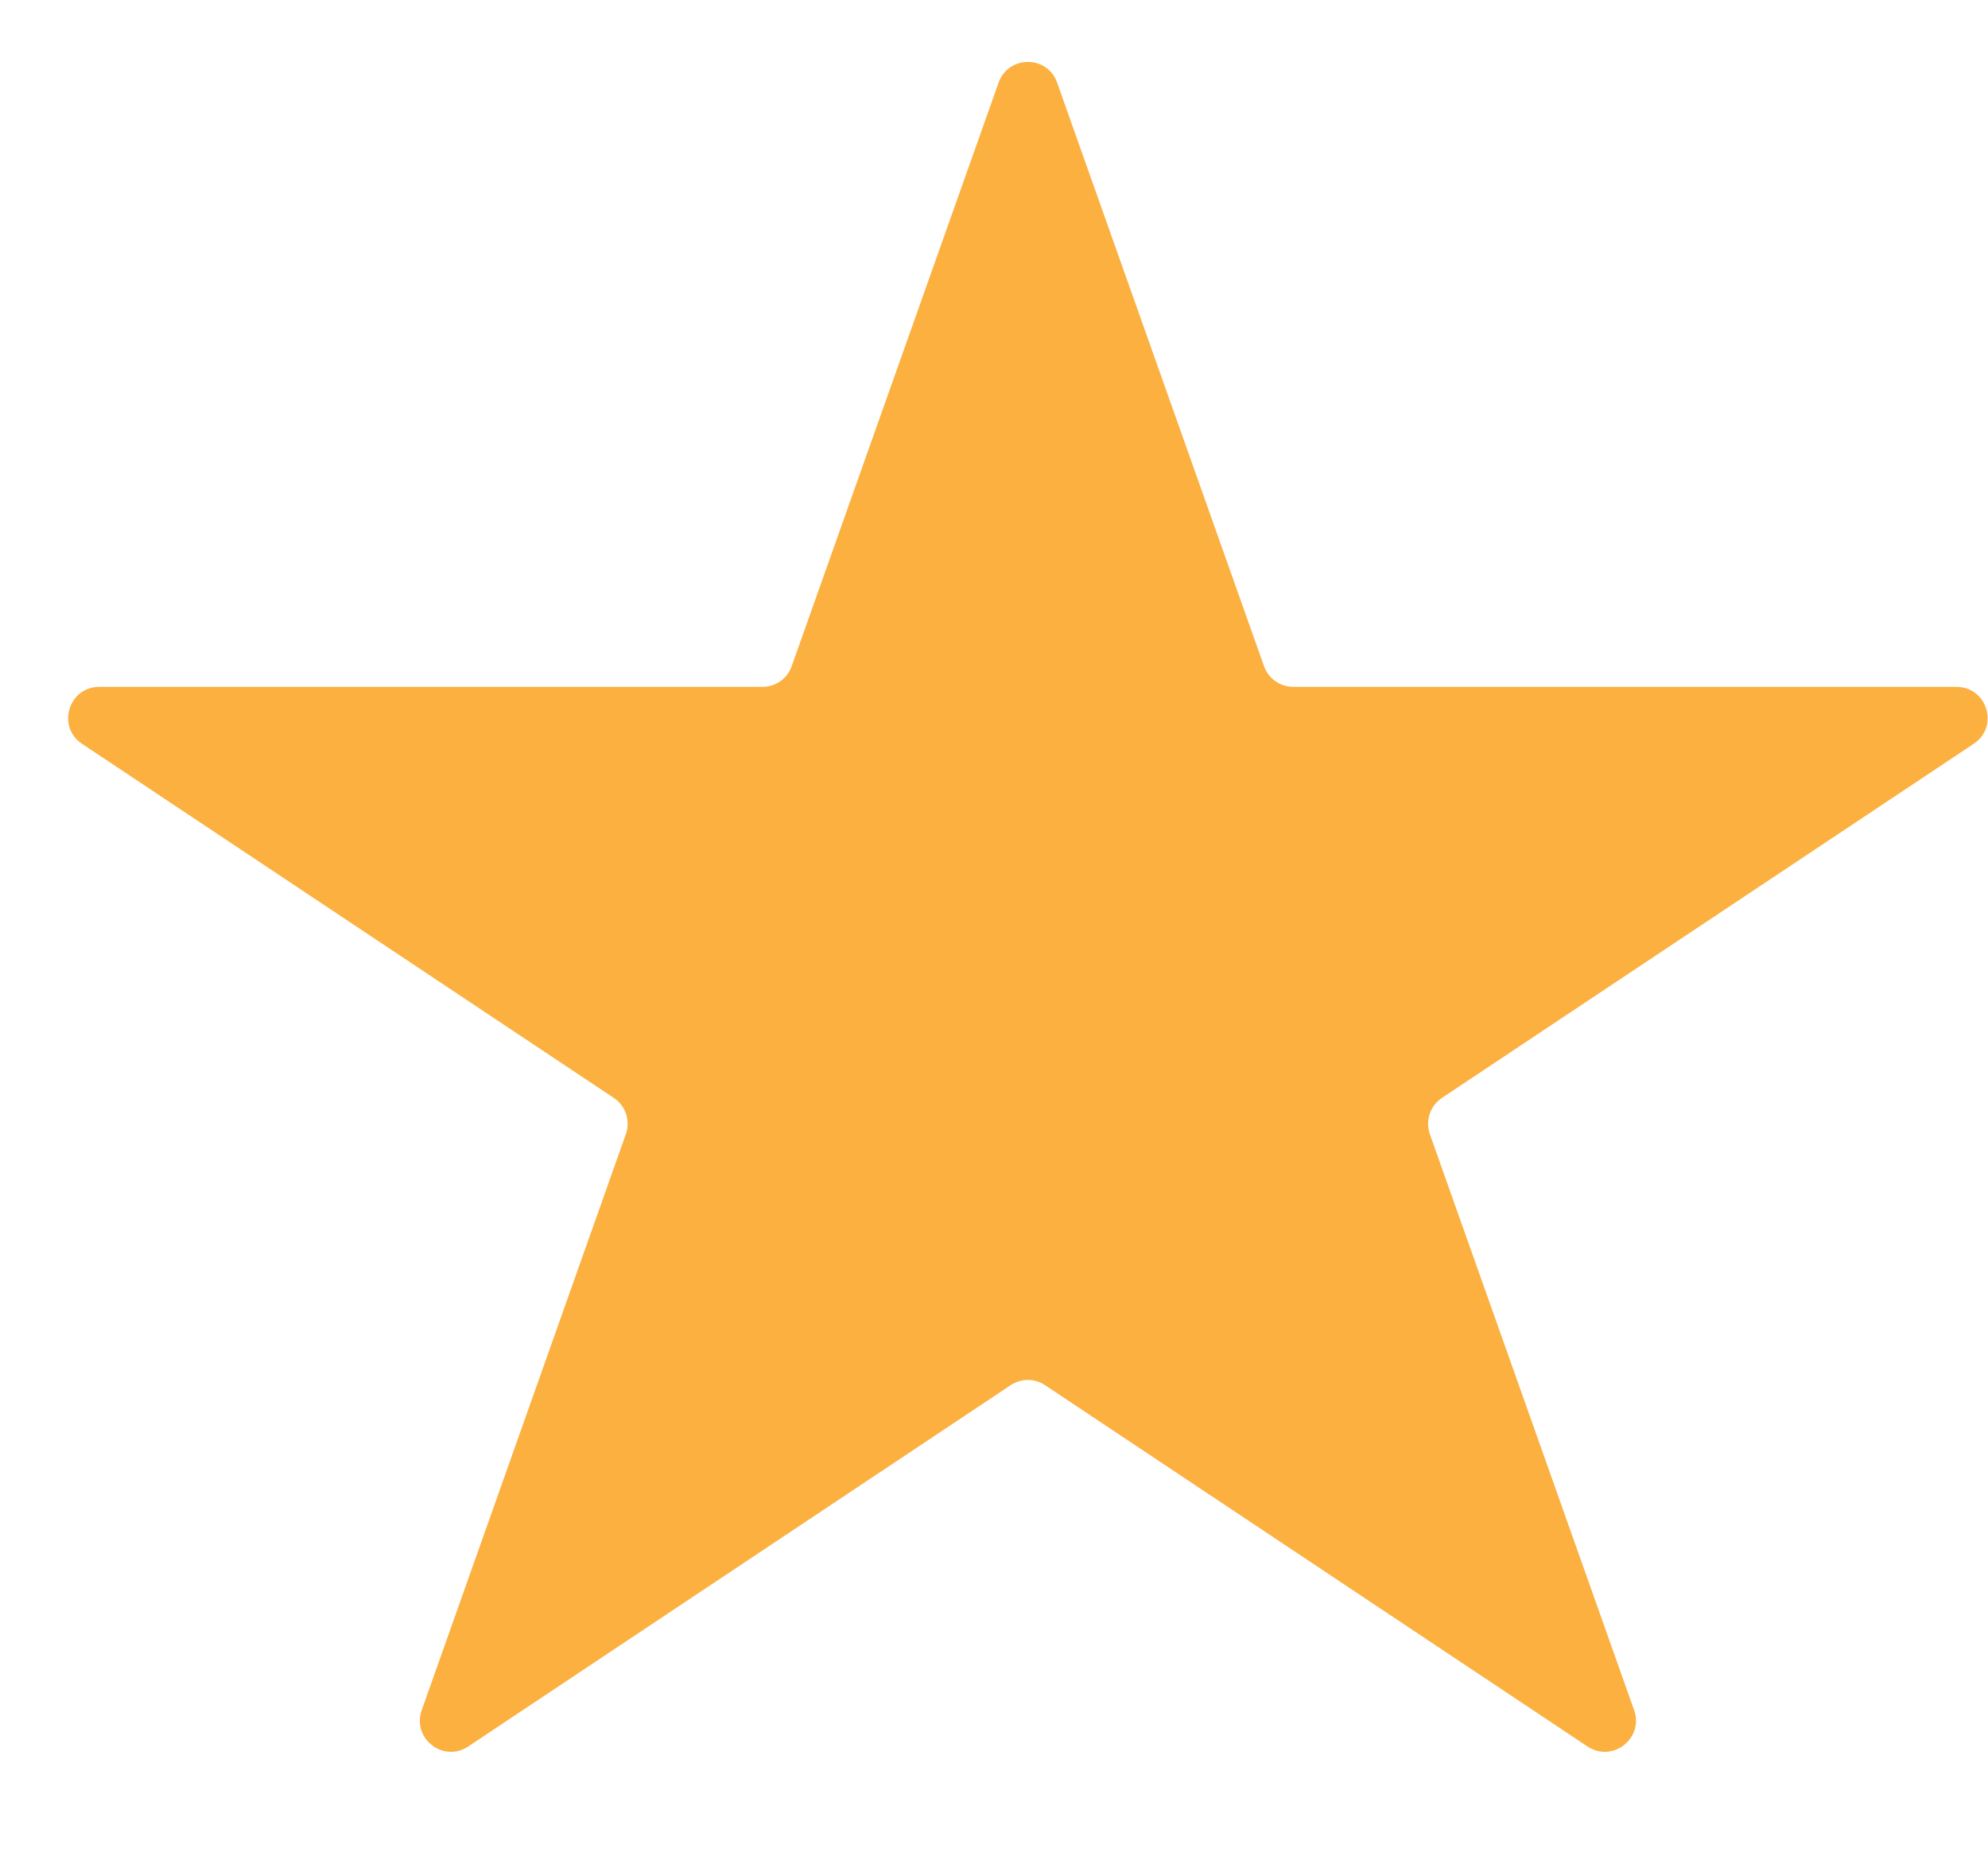 <svg width="16" height="15" viewBox="0 0 16 15" fill="none" xmlns="http://www.w3.org/2000/svg">
<path d="M8.037 0.665C8.116 0.443 8.43 0.443 8.508 0.665L10.173 5.361C10.208 5.461 10.303 5.528 10.409 5.528H15.746C15.994 5.528 16.091 5.849 15.885 5.986L11.605 8.836C11.51 8.9 11.47 9.02 11.508 9.128L13.152 13.764C13.232 13.991 12.977 14.189 12.777 14.056L8.411 11.148C8.327 11.092 8.218 11.092 8.134 11.148L3.768 14.056C3.568 14.189 3.314 13.991 3.394 13.764L5.037 9.128C5.075 9.02 5.036 8.9 4.94 8.836L0.66 5.986C0.454 5.849 0.552 5.528 0.799 5.528H6.137C6.243 5.528 6.337 5.461 6.372 5.361L8.037 0.665Z" fill="#FBB040"/>
</svg>
